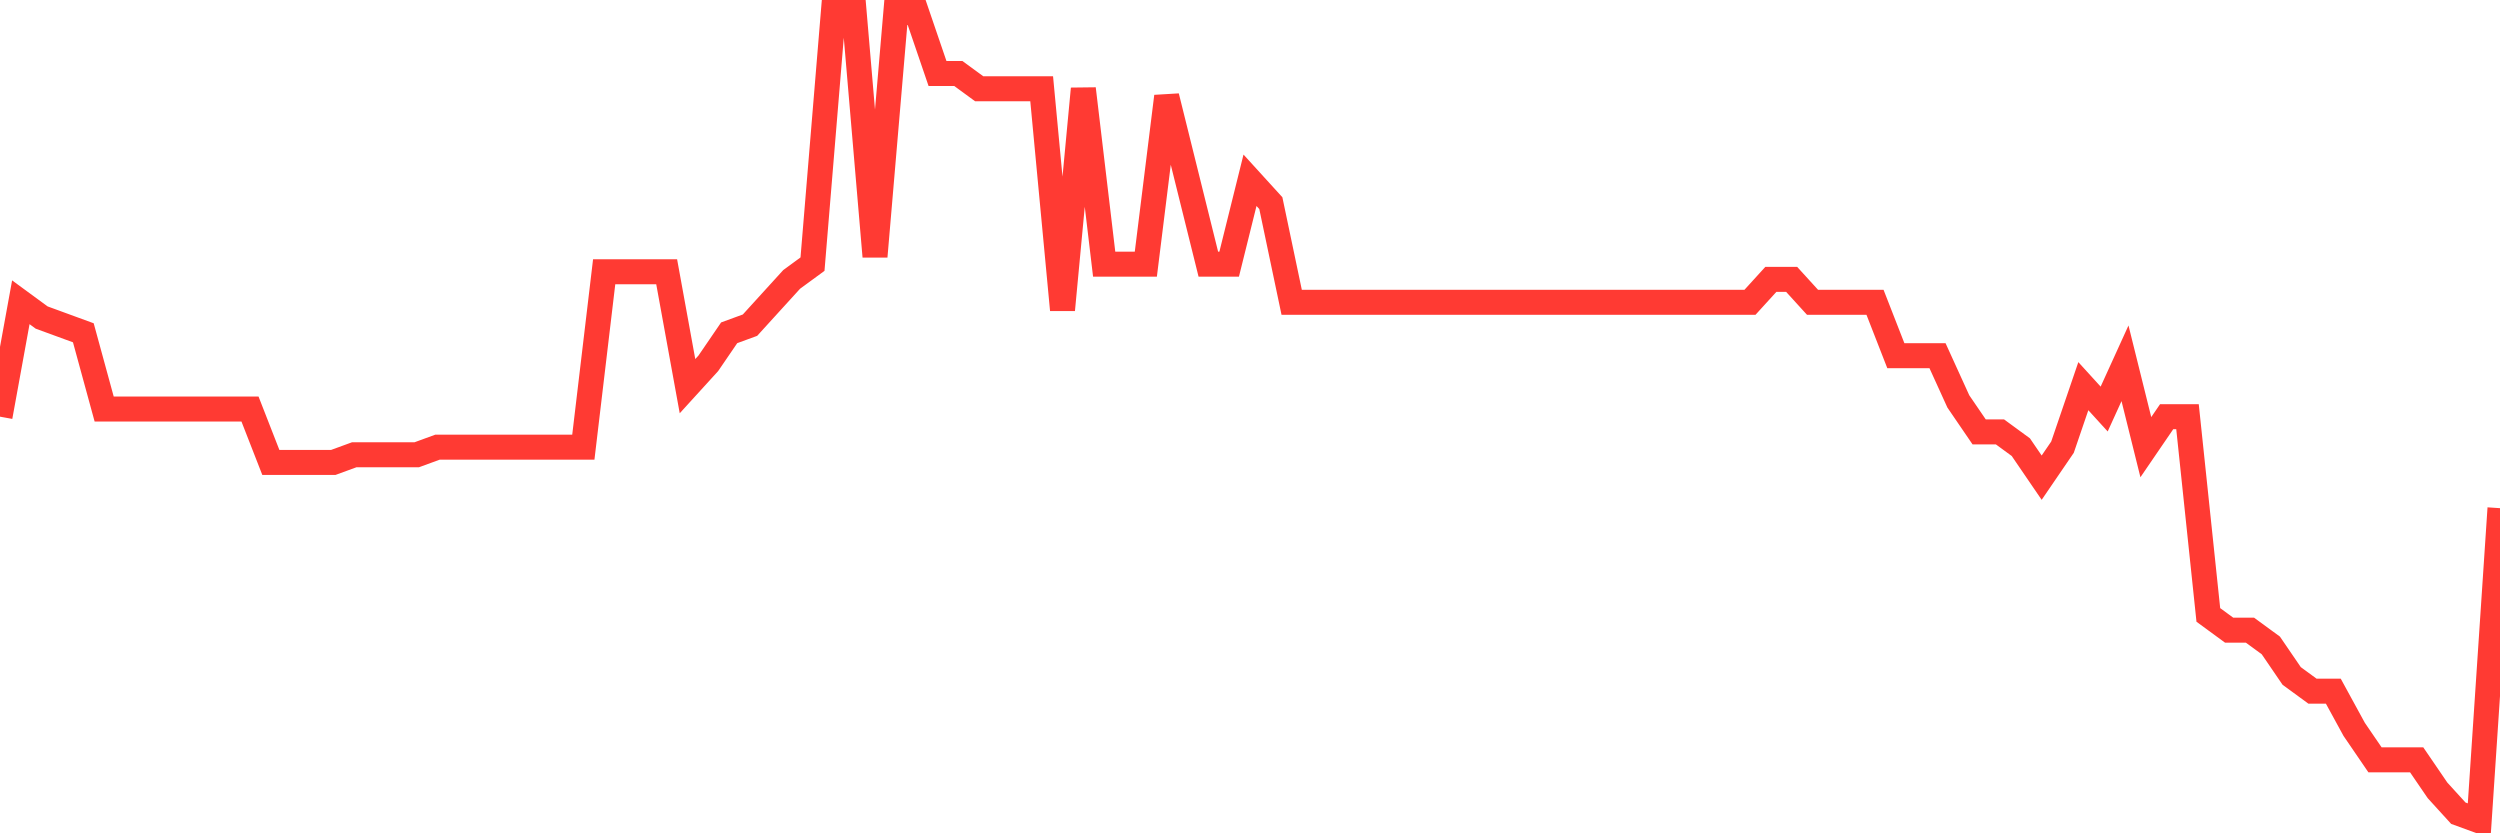 <svg
  xmlns="http://www.w3.org/2000/svg"
  xmlns:xlink="http://www.w3.org/1999/xlink"
  width="120"
  height="40"
  viewBox="0 0 120 40"
  preserveAspectRatio="none"
>
  <polyline
    points="0,20 1,14.509 2,15.242 3,15.608 4,15.974 5,19.634 6,19.634 7,19.634 8,19.634 9,19.634 10,19.634 11,19.634 12,19.634 13,22.196 14,22.196 15,22.196 16,22.196 17,21.83 18,21.83 19,21.83 20,21.83 21,21.464 22,21.464 23,21.464 24,21.464 25,21.464 26,21.464 27,21.464 28,21.464 29,13.045 30,13.045 31,13.045 32,13.045 33,18.536 34,17.438 35,15.974 36,15.608 37,14.509 38,13.411 39,12.679 40,0.6 41,0.6 42,12.313 43,0.6 44,0.6 45,3.528 46,3.528 47,4.26 48,4.26 49,4.26 50,4.26 51,14.875 52,4.26 53,12.679 54,12.679 55,12.679 56,4.626 57,8.653 58,12.679 59,12.679 60,8.653 61,9.751 62,14.509 63,14.509 64,14.509 65,14.509 66,14.509 67,14.509 68,14.509 69,14.509 70,14.509 71,14.509 72,14.509 73,14.509 74,14.509 75,14.509 76,14.509 77,14.509 78,14.509 79,14.509 80,14.509 81,14.509 82,14.509 83,14.509 84,14.509 85,13.411 86,13.411 87,14.509 88,14.509 89,14.509 90,14.509 91,17.072 92,17.072 93,17.072 94,19.268 95,20.732 96,20.732 97,21.464 98,22.928 99,21.464 100,18.536 101,19.634 102,17.438 103,21.464 104,20 105,20 106,29.517 107,30.249 108,30.249 109,30.981 110,32.445 111,33.177 112,33.177 113,35.008 114,36.472 115,36.472 116,36.472 117,37.936 118,39.034 119,39.4 120,24.392"
    fill="none"
    stroke="#ff3a33"
    stroke-width="1.2"
  >
  </polyline>
</svg>